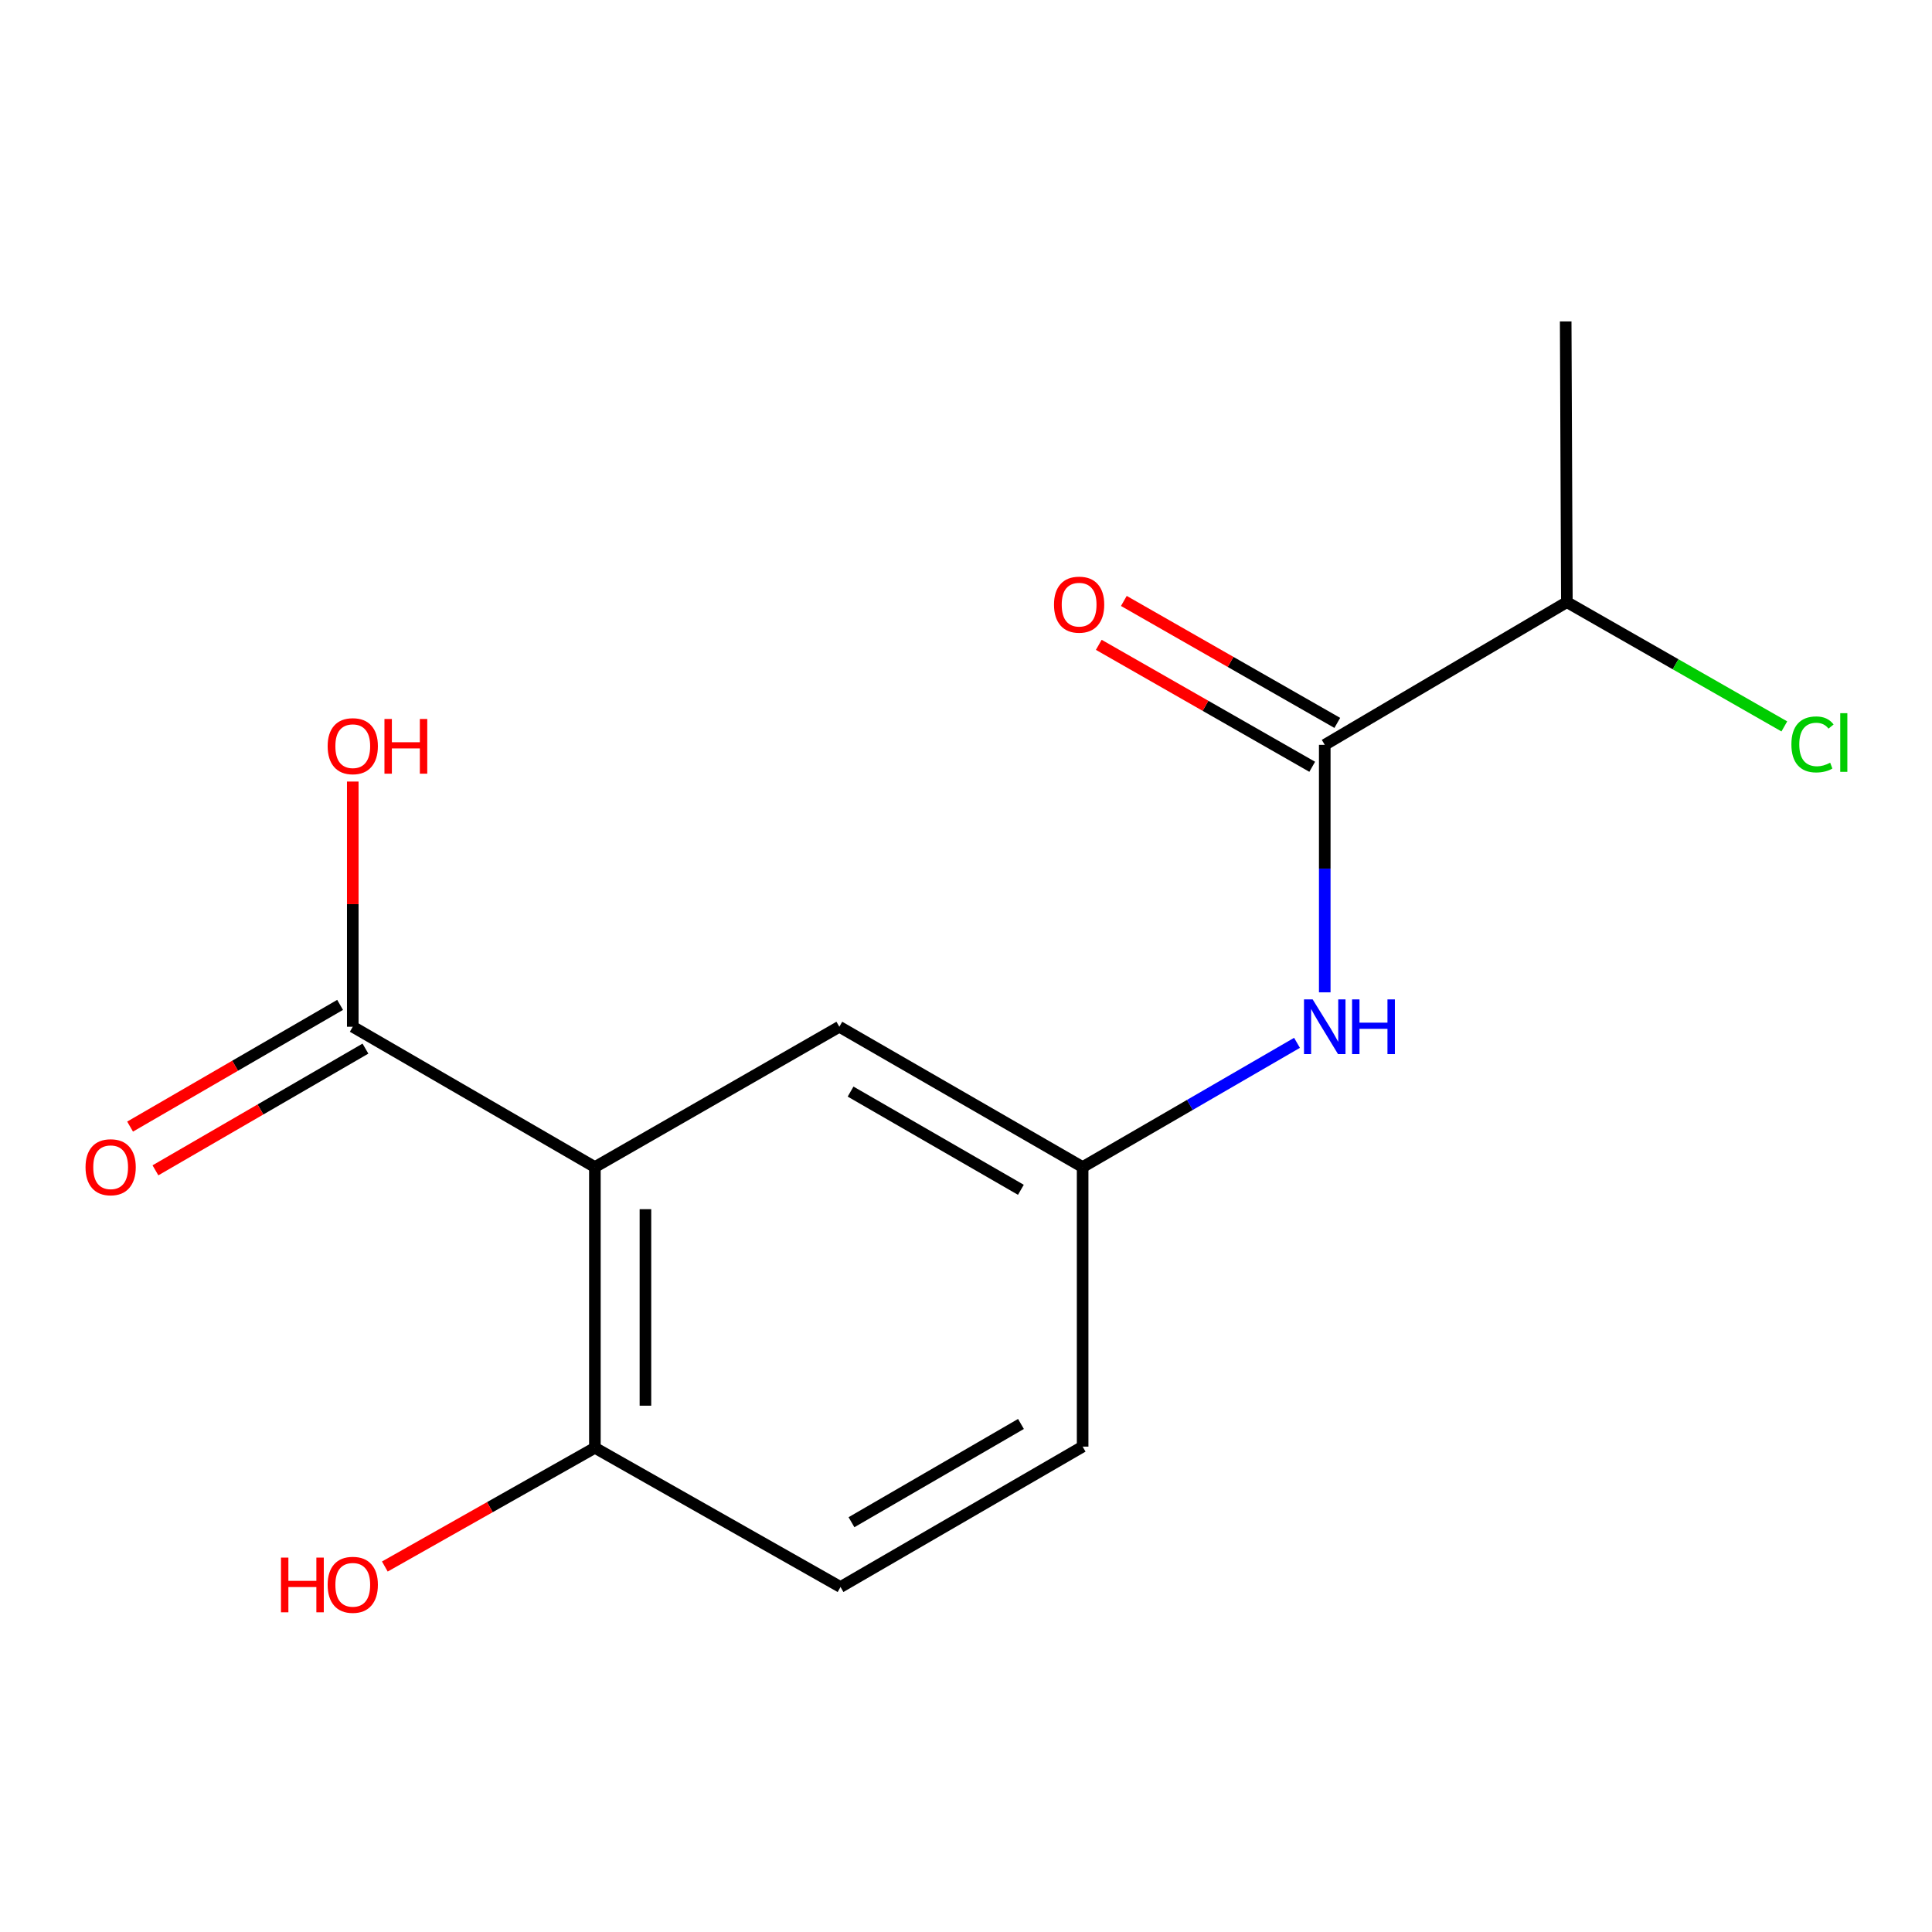 <?xml version='1.0' encoding='iso-8859-1'?>
<svg version='1.1' baseProfile='full'
              xmlns='http://www.w3.org/2000/svg'
                      xmlns:rdkit='http://www.rdkit.org/xml'
                      xmlns:xlink='http://www.w3.org/1999/xlink'
                  xml:space='preserve'
width='1000px' height='1000px' viewBox='0 0 1000 1000'>
<!-- END OF HEADER -->
<rect style='opacity:1.0;fill:#FFFFFF;stroke:none' width='1000' height='1000' x='0' y='0'> </rect>
<path class='bond-1' d='M 307.912,604.076 L 182.592,531.445' style='fill:none;fill-rule:evenodd;stroke:#000000;stroke-width:6px;stroke-linecap:butt;stroke-linejoin:miter;stroke-opacity:1' />
<path class='bond-3' d='M 307.912,604.076 L 307.912,749.382' style='fill:none;fill-rule:evenodd;stroke:#000000;stroke-width:6px;stroke-linecap:butt;stroke-linejoin:miter;stroke-opacity:1' />
<path class='bond-3' d='M 334.075,625.872 L 334.075,727.586' style='fill:none;fill-rule:evenodd;stroke:#000000;stroke-width:6px;stroke-linecap:butt;stroke-linejoin:miter;stroke-opacity:1' />
<path class='bond-4' d='M 307.912,604.076 L 434.439,531.445' style='fill:none;fill-rule:evenodd;stroke:#000000;stroke-width:6px;stroke-linecap:butt;stroke-linejoin:miter;stroke-opacity:1' />
<path class='bond-0' d='M 685.689,385.529 L 685.689,449.583' style='fill:none;fill-rule:evenodd;stroke:#000000;stroke-width:6px;stroke-linecap:butt;stroke-linejoin:miter;stroke-opacity:1' />
<path class='bond-0' d='M 685.689,449.583 L 685.689,513.637' style='fill:none;fill-rule:evenodd;stroke:#0000FF;stroke-width:6px;stroke-linecap:butt;stroke-linejoin:miter;stroke-opacity:1' />
<path class='bond-6' d='M 692.179,374.171 L 636.941,342.608' style='fill:none;fill-rule:evenodd;stroke:#000000;stroke-width:6px;stroke-linecap:butt;stroke-linejoin:miter;stroke-opacity:1' />
<path class='bond-6' d='M 636.941,342.608 L 581.703,311.046' style='fill:none;fill-rule:evenodd;stroke:#FF0000;stroke-width:6px;stroke-linecap:butt;stroke-linejoin:miter;stroke-opacity:1' />
<path class='bond-6' d='M 679.199,396.887 L 623.961,365.325' style='fill:none;fill-rule:evenodd;stroke:#000000;stroke-width:6px;stroke-linecap:butt;stroke-linejoin:miter;stroke-opacity:1' />
<path class='bond-6' d='M 623.961,365.325 L 568.723,333.762' style='fill:none;fill-rule:evenodd;stroke:#FF0000;stroke-width:6px;stroke-linecap:butt;stroke-linejoin:miter;stroke-opacity:1' />
<path class='bond-8' d='M 685.689,385.529 L 811.009,311.663' style='fill:none;fill-rule:evenodd;stroke:#000000;stroke-width:6px;stroke-linecap:butt;stroke-linejoin:miter;stroke-opacity:1' />
<path class='bond-7' d='M 176.033,520.127 L 121.683,551.626' style='fill:none;fill-rule:evenodd;stroke:#000000;stroke-width:6px;stroke-linecap:butt;stroke-linejoin:miter;stroke-opacity:1' />
<path class='bond-7' d='M 121.683,551.626 L 67.334,583.125' style='fill:none;fill-rule:evenodd;stroke:#FF0000;stroke-width:6px;stroke-linecap:butt;stroke-linejoin:miter;stroke-opacity:1' />
<path class='bond-7' d='M 189.152,542.763 L 134.802,574.262' style='fill:none;fill-rule:evenodd;stroke:#000000;stroke-width:6px;stroke-linecap:butt;stroke-linejoin:miter;stroke-opacity:1' />
<path class='bond-7' d='M 134.802,574.262 L 80.453,605.761' style='fill:none;fill-rule:evenodd;stroke:#FF0000;stroke-width:6px;stroke-linecap:butt;stroke-linejoin:miter;stroke-opacity:1' />
<path class='bond-10' d='M 182.592,531.445 L 182.592,467.989' style='fill:none;fill-rule:evenodd;stroke:#000000;stroke-width:6px;stroke-linecap:butt;stroke-linejoin:miter;stroke-opacity:1' />
<path class='bond-10' d='M 182.592,467.989 L 182.592,404.532' style='fill:none;fill-rule:evenodd;stroke:#FF0000;stroke-width:6px;stroke-linecap:butt;stroke-linejoin:miter;stroke-opacity:1' />
<path class='bond-2' d='M 671.328,539.768 L 615.849,571.922' style='fill:none;fill-rule:evenodd;stroke:#0000FF;stroke-width:6px;stroke-linecap:butt;stroke-linejoin:miter;stroke-opacity:1' />
<path class='bond-2' d='M 615.849,571.922 L 560.369,604.076' style='fill:none;fill-rule:evenodd;stroke:#000000;stroke-width:6px;stroke-linecap:butt;stroke-linejoin:miter;stroke-opacity:1' />
<path class='bond-9' d='M 307.912,749.382 L 435.049,821.431' style='fill:none;fill-rule:evenodd;stroke:#000000;stroke-width:6px;stroke-linecap:butt;stroke-linejoin:miter;stroke-opacity:1' />
<path class='bond-13' d='M 307.912,749.382 L 253.552,780.105' style='fill:none;fill-rule:evenodd;stroke:#000000;stroke-width:6px;stroke-linecap:butt;stroke-linejoin:miter;stroke-opacity:1' />
<path class='bond-13' d='M 253.552,780.105 L 199.191,810.829' style='fill:none;fill-rule:evenodd;stroke:#FF0000;stroke-width:6px;stroke-linecap:butt;stroke-linejoin:miter;stroke-opacity:1' />
<path class='bond-5' d='M 434.439,531.445 L 560.369,604.076' style='fill:none;fill-rule:evenodd;stroke:#000000;stroke-width:6px;stroke-linecap:butt;stroke-linejoin:miter;stroke-opacity:1' />
<path class='bond-5' d='M 440.257,565.003 L 528.408,615.845' style='fill:none;fill-rule:evenodd;stroke:#000000;stroke-width:6px;stroke-linecap:butt;stroke-linejoin:miter;stroke-opacity:1' />
<path class='bond-11' d='M 560.369,604.076 L 560.369,748.771' style='fill:none;fill-rule:evenodd;stroke:#000000;stroke-width:6px;stroke-linecap:butt;stroke-linejoin:miter;stroke-opacity:1' />
<path class='bond-12' d='M 811.009,311.663 L 867.287,343.826' style='fill:none;fill-rule:evenodd;stroke:#000000;stroke-width:6px;stroke-linecap:butt;stroke-linejoin:miter;stroke-opacity:1' />
<path class='bond-12' d='M 867.287,343.826 L 923.565,375.99' style='fill:none;fill-rule:evenodd;stroke:#00CC00;stroke-width:6px;stroke-linecap:butt;stroke-linejoin:miter;stroke-opacity:1' />
<path class='bond-14' d='M 811.009,311.663 L 810.399,166.372' style='fill:none;fill-rule:evenodd;stroke:#000000;stroke-width:6px;stroke-linecap:butt;stroke-linejoin:miter;stroke-opacity:1' />
<path class='bond-15' d='M 435.049,821.431 L 560.369,748.771' style='fill:none;fill-rule:evenodd;stroke:#000000;stroke-width:6px;stroke-linecap:butt;stroke-linejoin:miter;stroke-opacity:1' />
<path class='bond-15' d='M 440.724,787.899 L 528.448,737.037' style='fill:none;fill-rule:evenodd;stroke:#000000;stroke-width:6px;stroke-linecap:butt;stroke-linejoin:miter;stroke-opacity:1' />
<path  class='atom-3' d='M 679.429 517.285
L 688.709 532.285
Q 689.629 533.765, 691.109 536.445
Q 692.589 539.125, 692.669 539.285
L 692.669 517.285
L 696.429 517.285
L 696.429 545.605
L 692.549 545.605
L 682.589 529.205
Q 681.429 527.285, 680.189 525.085
Q 678.989 522.885, 678.629 522.205
L 678.629 545.605
L 674.949 545.605
L 674.949 517.285
L 679.429 517.285
' fill='#0000FF'/>
<path  class='atom-3' d='M 699.829 517.285
L 703.669 517.285
L 703.669 529.325
L 718.149 529.325
L 718.149 517.285
L 721.989 517.285
L 721.989 545.605
L 718.149 545.605
L 718.149 532.525
L 703.669 532.525
L 703.669 545.605
L 699.829 545.605
L 699.829 517.285
' fill='#0000FF'/>
<path  class='atom-7' d='M 545.552 312.964
Q 545.552 306.164, 548.912 302.364
Q 552.272 298.564, 558.552 298.564
Q 564.832 298.564, 568.192 302.364
Q 571.552 306.164, 571.552 312.964
Q 571.552 319.844, 568.152 323.764
Q 564.752 327.644, 558.552 327.644
Q 552.312 327.644, 548.912 323.764
Q 545.552 319.884, 545.552 312.964
M 558.552 324.444
Q 562.872 324.444, 565.192 321.564
Q 567.552 318.644, 567.552 312.964
Q 567.552 307.404, 565.192 304.604
Q 562.872 301.764, 558.552 301.764
Q 554.232 301.764, 551.872 304.564
Q 549.552 307.364, 549.552 312.964
Q 549.552 318.684, 551.872 321.564
Q 554.232 324.444, 558.552 324.444
' fill='#FF0000'/>
<path  class='atom-8' d='M 44.272 604.156
Q 44.272 597.356, 47.632 593.556
Q 50.992 589.756, 57.272 589.756
Q 63.552 589.756, 66.912 593.556
Q 70.272 597.356, 70.272 604.156
Q 70.272 611.036, 66.872 614.956
Q 63.472 618.836, 57.272 618.836
Q 51.032 618.836, 47.632 614.956
Q 44.272 611.076, 44.272 604.156
M 57.272 615.636
Q 61.592 615.636, 63.912 612.756
Q 66.272 609.836, 66.272 604.156
Q 66.272 598.596, 63.912 595.796
Q 61.592 592.956, 57.272 592.956
Q 52.952 592.956, 50.592 595.756
Q 48.272 598.556, 48.272 604.156
Q 48.272 609.876, 50.592 612.756
Q 52.952 615.636, 57.272 615.636
' fill='#FF0000'/>
<path  class='atom-11' d='M 169.592 386.22
Q 169.592 379.42, 172.952 375.62
Q 176.312 371.82, 182.592 371.82
Q 188.872 371.82, 192.232 375.62
Q 195.592 379.42, 195.592 386.22
Q 195.592 393.1, 192.192 397.02
Q 188.792 400.9, 182.592 400.9
Q 176.352 400.9, 172.952 397.02
Q 169.592 393.14, 169.592 386.22
M 182.592 397.7
Q 186.912 397.7, 189.232 394.82
Q 191.592 391.9, 191.592 386.22
Q 191.592 380.66, 189.232 377.86
Q 186.912 375.02, 182.592 375.02
Q 178.272 375.02, 175.912 377.82
Q 173.592 380.62, 173.592 386.22
Q 173.592 391.94, 175.912 394.82
Q 178.272 397.7, 182.592 397.7
' fill='#FF0000'/>
<path  class='atom-11' d='M 198.992 372.14
L 202.832 372.14
L 202.832 384.18
L 217.312 384.18
L 217.312 372.14
L 221.152 372.14
L 221.152 400.46
L 217.312 400.46
L 217.312 387.38
L 202.832 387.38
L 202.832 400.46
L 198.992 400.46
L 198.992 372.14
' fill='#FF0000'/>
<path  class='atom-13' d='M 927.226 385.303
Q 927.226 378.263, 930.506 374.583
Q 933.826 370.863, 940.106 370.863
Q 945.946 370.863, 949.066 374.983
L 946.426 377.143
Q 944.146 374.143, 940.106 374.143
Q 935.826 374.143, 933.546 377.023
Q 931.306 379.863, 931.306 385.303
Q 931.306 390.903, 933.626 393.783
Q 935.986 396.663, 940.546 396.663
Q 943.666 396.663, 947.306 394.783
L 948.426 397.783
Q 946.946 398.743, 944.706 399.303
Q 942.466 399.863, 939.986 399.863
Q 933.826 399.863, 930.506 396.103
Q 927.226 392.343, 927.226 385.303
' fill='#00CC00'/>
<path  class='atom-13' d='M 952.506 369.143
L 956.186 369.143
L 956.186 399.503
L 952.506 399.503
L 952.506 369.143
' fill='#00CC00'/>
<path  class='atom-14' d='M 145.432 806.21
L 149.272 806.21
L 149.272 818.25
L 163.752 818.25
L 163.752 806.21
L 167.592 806.21
L 167.592 834.53
L 163.752 834.53
L 163.752 821.45
L 149.272 821.45
L 149.272 834.53
L 145.432 834.53
L 145.432 806.21
' fill='#FF0000'/>
<path  class='atom-14' d='M 169.592 820.29
Q 169.592 813.49, 172.952 809.69
Q 176.312 805.89, 182.592 805.89
Q 188.872 805.89, 192.232 809.69
Q 195.592 813.49, 195.592 820.29
Q 195.592 827.17, 192.192 831.09
Q 188.792 834.97, 182.592 834.97
Q 176.352 834.97, 172.952 831.09
Q 169.592 827.21, 169.592 820.29
M 182.592 831.77
Q 186.912 831.77, 189.232 828.89
Q 191.592 825.97, 191.592 820.29
Q 191.592 814.73, 189.232 811.93
Q 186.912 809.09, 182.592 809.09
Q 178.272 809.09, 175.912 811.89
Q 173.592 814.69, 173.592 820.29
Q 173.592 826.01, 175.912 828.89
Q 178.272 831.77, 182.592 831.77
' fill='#FF0000'/>
</svg>
